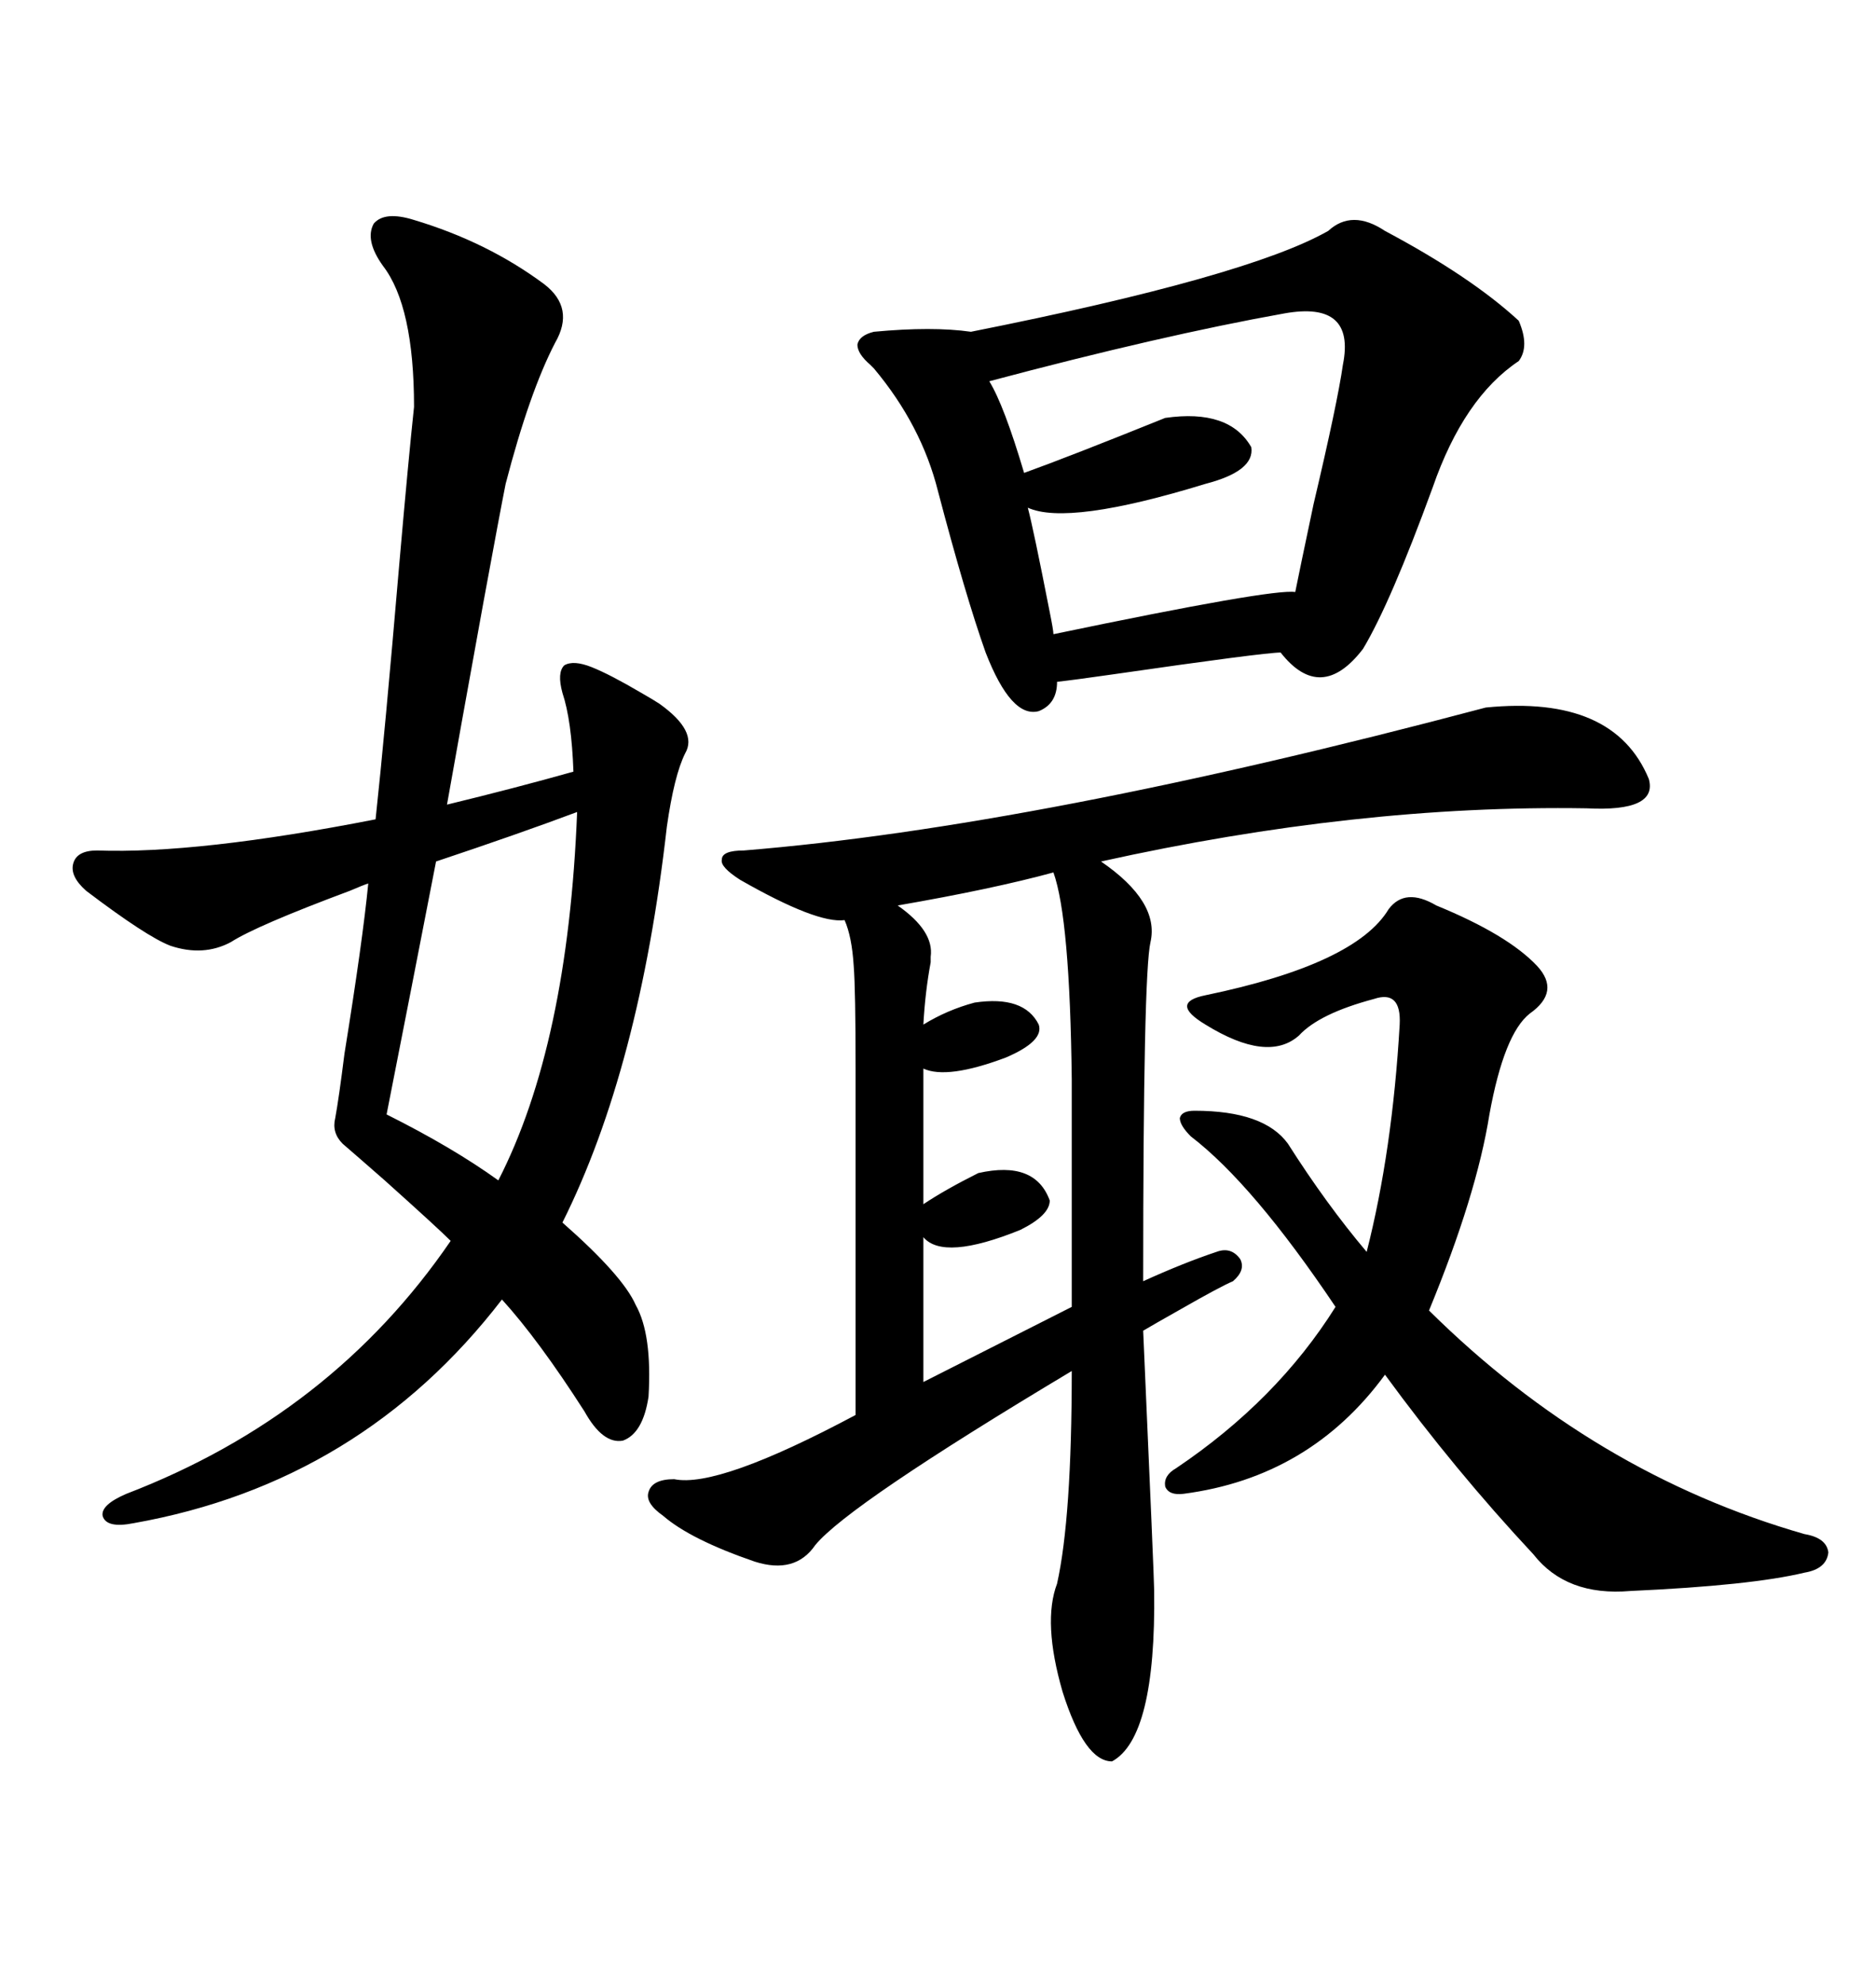 <svg xmlns="http://www.w3.org/2000/svg" xmlns:xlink="http://www.w3.org/1999/xlink" width="300" height="317.285"><path d="M237.60 113.09L237.60 113.09Q258.11 111.04 263.67 124.51L263.67 124.51Q265.14 129.79 253.71 129.20L253.71 129.20Q217.09 128.61 176.07 137.70L176.07 137.70Q185.45 144.14 183.98 150.59L183.98 150.59Q182.81 155.57 182.81 204.79L182.81 204.79Q189.26 201.86 194.53 200.10L194.53 200.10Q196.88 199.22 198.34 201.27L198.34 201.27Q199.22 203.03 197.17 204.79L197.17 204.79Q195.12 205.66 188.96 209.18L188.96 209.18Q184.28 211.82 182.81 212.70L182.81 212.70Q184.57 252.54 184.57 254.30L184.57 254.30Q184.86 277.73 177.83 281.54L177.83 281.54Q173.44 281.54 169.92 270.41L169.92 270.41Q166.70 259.28 169.04 253.13L169.04 253.13Q171.39 242.58 171.39 219.14L171.39 219.14Q135.64 240.53 130.37 246.97L130.37 246.97Q127.15 251.66 120.70 249.61L120.70 249.61Q110.45 246.09 106.05 242.29L106.05 242.29Q103.13 240.23 103.71 238.48L103.71 238.48Q104.30 236.43 107.81 236.43L107.81 236.43Q114.84 237.89 136.82 226.17L136.82 226.17L136.82 170.80Q136.82 158.20 136.52 154.39L136.52 154.39Q136.23 149.71 135.06 147.07L135.06 147.07Q130.66 147.66 118.36 140.63L118.36 140.63Q115.14 138.57 115.43 137.40L115.43 137.40Q115.43 135.94 118.95 135.94L118.95 135.94Q165.82 132.13 237.60 113.09ZM66.21 35.16L66.21 35.16Q77.93 38.67 87.01 45.41L87.01 45.41Q91.99 49.22 88.77 54.79L88.77 54.79Q84.67 62.70 80.86 77.34L80.86 77.34Q79.98 81.74 77.34 96.09L77.34 96.09Q73.24 118.65 71.48 128.61L71.48 128.61Q82.32 125.98 91.70 123.34L91.70 123.34Q91.41 115.14 89.94 110.74L89.94 110.74Q89.06 107.52 90.23 106.35L90.23 106.35Q91.70 105.47 94.63 106.64L94.63 106.64Q97.56 107.81 102.54 110.74L102.54 110.74Q104.59 111.91 105.47 112.50L105.47 112.50Q111.62 116.89 109.57 120.41L109.57 120.41Q107.81 123.93 106.64 132.13L106.64 132.13Q102.25 170.80 89.94 195.41L89.94 195.41Q99.61 203.91 101.66 208.59L101.66 208.59Q104.30 213.28 103.71 223.24L103.71 223.24Q102.83 229.10 99.61 230.27L99.61 230.27Q96.39 230.86 93.46 225.59L93.46 225.59Q86.13 214.16 80.27 207.71L80.27 207.71Q57.71 237.01 21.39 243.46L21.39 243.46Q16.99 244.34 16.41 242.29L16.41 242.29Q16.11 240.53 20.21 238.77L20.21 238.77Q53.03 226.17 72.07 198.34L72.07 198.34Q70.02 196.29 61.52 188.67L61.52 188.67Q56.84 184.57 54.79 182.81L54.79 182.81Q53.03 181.05 53.61 178.71L53.61 178.71Q54.20 175.49 55.08 168.46L55.08 168.46Q58.01 150.29 58.89 141.21L58.89 141.21Q58.01 141.50 55.96 142.38L55.96 142.38Q41.02 147.95 36.91 150.59L36.91 150.59Q32.52 152.93 27.25 151.17L27.25 151.17Q23.44 149.71 13.77 142.38L13.77 142.38Q11.13 140.04 11.72 137.99L11.72 137.99Q12.30 135.94 15.53 135.94L15.53 135.94Q31.64 136.52 60.06 130.96L60.06 130.96Q61.52 117.48 63.87 89.94L63.87 89.94Q65.33 73.24 66.21 65.04L66.21 65.04Q66.21 48.93 61.23 42.48L61.23 42.48Q58.30 38.38 59.77 35.74L59.77 35.74Q61.52 33.69 66.21 35.16ZM221.48 36.91L221.48 36.91Q235.25 44.24 242.87 51.27L242.87 51.27Q244.63 55.37 242.87 57.71L242.87 57.71Q234.08 63.57 229.10 77.93L229.10 77.93Q222.36 96.39 217.97 103.71L217.97 103.71Q211.23 112.50 204.79 104.30L204.79 104.30Q202.15 104.30 177.83 107.81L177.83 107.81Q171.68 108.69 169.04 108.98L169.04 108.98Q169.04 112.50 166.11 113.67L166.11 113.67Q161.72 114.84 157.62 104.30L157.62 104.30Q154.39 95.21 150 78.52L150 78.52Q147.36 67.97 139.75 58.89L139.75 58.89Q139.45 58.59 139.16 58.30L139.16 58.30Q137.11 56.54 137.11 55.08L137.11 55.08Q137.40 53.61 139.75 53.03L139.75 53.03Q149.12 52.15 155.27 53.03L155.27 53.03Q199.51 44.24 212.40 36.91L212.40 36.91Q216.21 33.40 221.48 36.91ZM229.69 144.73L229.69 144.73Q241.11 149.41 245.80 154.39L245.80 154.39Q249.61 158.50 244.63 162.01L244.63 162.01Q240.53 165.23 238.18 178.13L238.18 178.13Q236.13 191.02 228.52 209.47L228.52 209.47Q254.88 235.55 288.57 245.21L288.57 245.21Q292.09 245.80 292.38 248.14L292.38 248.14Q292.09 250.78 288.57 251.37L288.57 251.37Q280.08 253.42 260.74 254.30L260.74 254.30Q250.49 255.18 245.21 248.44L245.21 248.44Q232.62 234.96 221.48 219.73L221.48 219.73Q209.47 236.13 189.26 238.77L189.26 238.77Q186.91 239.06 186.33 237.60L186.33 237.60Q186.04 235.84 188.09 234.67L188.09 234.67Q204.20 223.83 213.57 208.89L213.57 208.89Q200.39 189.26 190.43 181.64L190.43 181.64Q188.67 179.88 188.67 178.71L188.67 178.71Q188.96 177.54 191.02 177.54L191.02 177.54Q202.15 177.54 205.96 182.81L205.96 182.81Q212.11 192.48 218.55 200.10L218.55 200.10Q222.66 183.98 223.83 163.77L223.83 163.77Q224.12 158.20 219.73 159.67L219.73 159.67Q210.94 162.01 207.71 165.53L207.71 165.53Q202.73 169.92 192.77 163.77L192.77 163.77Q189.84 162.01 189.84 160.84L189.84 160.84Q189.84 159.67 192.77 159.08L192.77 159.08Q216.80 154.10 222.07 145.31L222.07 145.31Q224.71 141.80 229.69 144.73ZM205.37 50.10L205.37 50.10Q185.74 53.61 158.20 60.94L158.20 60.94Q160.55 64.75 163.77 75.59L163.77 75.59Q171.09 72.95 186.33 66.80L186.33 66.80Q196.58 65.33 200.10 71.48L200.10 71.48Q200.68 75.29 192.77 77.34L192.77 77.34Q170.80 84.08 164.36 81.15L164.36 81.15Q165.23 84.38 167.87 97.85L167.87 97.85Q168.46 100.78 168.46 101.37L168.46 101.37Q203.61 94.04 207.13 94.63L207.13 94.63Q207.71 91.70 210.06 80.57L210.06 80.57Q213.87 64.45 214.75 58.30L214.75 58.30Q216.80 48.05 205.37 50.10ZM168.46 139.45L168.46 139.45Q158.79 142.09 143.55 144.73L143.55 144.73Q149.41 148.83 148.83 152.93L148.83 152.93Q148.83 153.22 148.83 153.81L148.83 153.81Q147.95 158.50 147.66 163.77L147.66 163.77Q151.46 161.43 155.86 160.25L155.86 160.25Q163.77 159.08 166.11 163.77L166.11 163.77Q166.99 166.41 160.84 169.04L160.84 169.04Q151.46 172.56 147.66 170.80L147.66 170.80L147.66 192.48Q151.17 190.14 156.45 187.50L156.45 187.50Q165.53 185.45 167.87 191.89L167.87 191.89Q167.87 194.24 163.18 196.58L163.18 196.58Q150.88 201.56 147.66 197.75L147.66 197.75L147.66 220.90L171.39 208.89L171.39 172.56Q171.09 146.78 168.46 139.45ZM92.29 129.79L92.29 129.79Q82.91 133.30 69.73 137.70L69.73 137.70Q65.92 157.32 61.82 178.13L61.82 178.13Q72.36 183.40 79.69 188.67L79.69 188.67Q90.82 166.99 92.29 129.79Z"/></svg>
